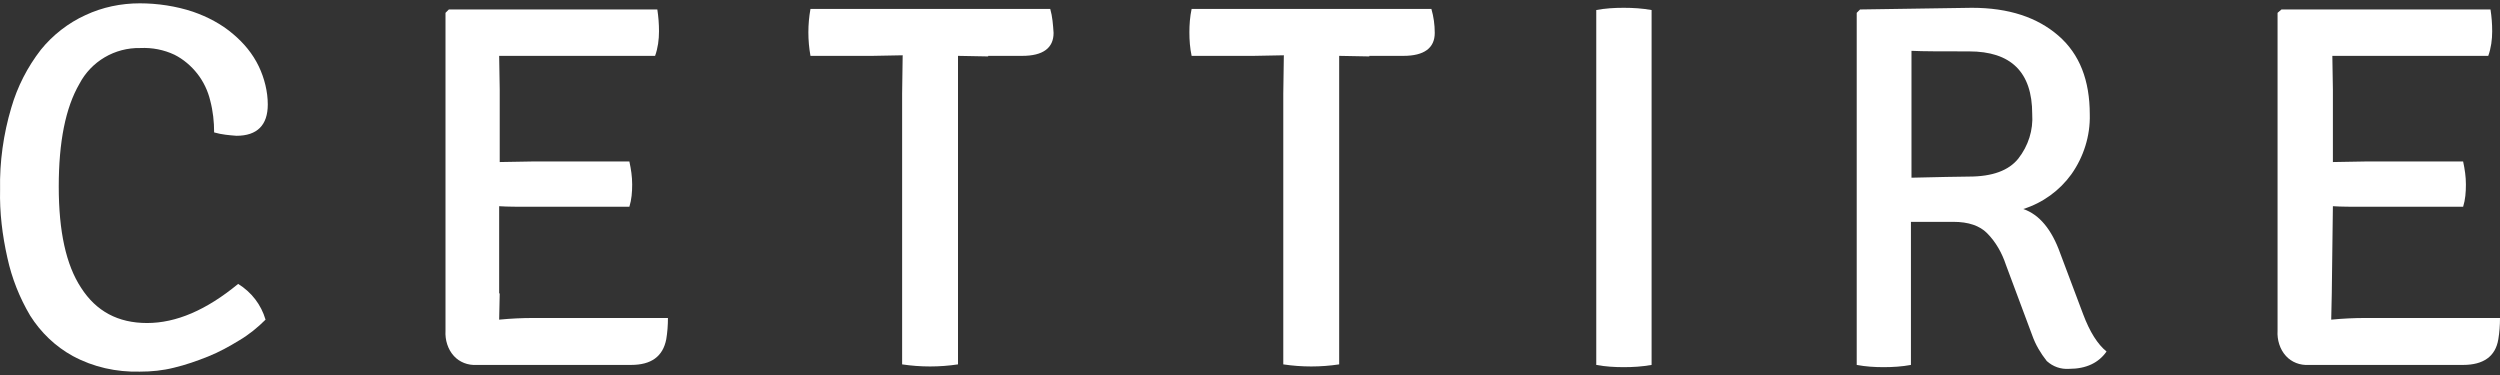 <svg width="160" height="24" viewBox="0 0 160 24" fill="none" xmlns="http://www.w3.org/2000/svg">
<rect x="0" y="0" width="160" height="24" fill="#333333" stroke="none"/>
<path d="M13.704 8.475C13.704 7.796 13.633 7.116 13.454 6.437C13.311 5.828 13.024 5.22 12.631 4.72C12.238 4.219 11.737 3.79 11.165 3.503C10.485 3.182 9.734 3.038 8.983 3.074C7.337 3.038 5.835 3.933 5.084 5.363C4.19 6.902 3.76 9.083 3.76 11.945C3.76 14.806 4.225 16.953 5.191 18.419C6.157 19.922 7.552 20.673 9.412 20.673C11.272 20.673 13.203 19.85 15.242 18.169C16.101 18.705 16.709 19.492 16.995 20.458C16.494 20.959 15.922 21.424 15.314 21.782C14.67 22.175 14.026 22.533 13.311 22.819C12.595 23.105 11.88 23.355 11.129 23.534C10.413 23.713 9.698 23.785 8.947 23.785C7.444 23.82 5.978 23.498 4.655 22.783C3.546 22.175 2.616 21.281 1.936 20.208C1.256 19.063 0.756 17.811 0.47 16.488C0.148 15.057 -0.031 13.59 0.005 12.124C-0.031 10.371 0.219 8.583 0.72 6.902C1.113 5.542 1.757 4.29 2.616 3.182C3.367 2.252 4.368 1.465 5.477 0.964C6.55 0.463 7.731 0.213 8.947 0.213C10.091 0.213 11.272 0.392 12.345 0.749C13.275 1.071 14.169 1.536 14.92 2.18C15.6 2.752 16.172 3.432 16.566 4.255C16.923 5.006 17.138 5.864 17.138 6.687C17.138 8.01 16.458 8.69 15.135 8.69C14.67 8.654 14.205 8.618 13.704 8.475Z" fill="white"/>
<path d="M31.982 18.777L31.946 20.458C32.661 20.387 33.413 20.351 34.128 20.351H42.748C42.748 20.816 42.713 21.281 42.641 21.71C42.426 22.819 41.675 23.355 40.388 23.355H30.515C29.943 23.391 29.407 23.177 29.049 22.783C28.655 22.354 28.477 21.746 28.512 21.173V0.821L28.727 0.606H42.069C42.14 1.071 42.176 1.536 42.176 2.001C42.176 2.538 42.105 3.074 41.926 3.575H31.946L31.982 5.721V10.371L34.056 10.335H40.28C40.388 10.836 40.459 11.301 40.459 11.802C40.459 12.303 40.423 12.768 40.28 13.233H34.021C33.162 13.233 32.483 13.233 31.946 13.197V18.777H31.982Z" fill="white"/>
<path d="M63.244 3.611L61.312 3.575V23.32C60.132 23.498 58.916 23.498 57.736 23.32V6.007L57.771 3.539H57.736L55.84 3.575H51.87C51.691 2.573 51.691 1.572 51.87 0.57H67.215C67.358 1.071 67.393 1.572 67.429 2.108C67.429 3.074 66.749 3.575 65.426 3.575H63.244V3.611Z" fill="white"/>
<path d="M87.639 3.611L85.707 3.575V23.32C84.527 23.498 83.311 23.498 82.13 23.32V6.007L82.166 3.539H82.13L80.234 3.575H76.264C76.157 3.074 76.121 2.573 76.121 2.073C76.121 1.572 76.157 1.071 76.264 0.57H91.609C91.752 1.071 91.824 1.572 91.824 2.108C91.824 3.074 91.144 3.575 89.821 3.575H87.639V3.611Z" fill="white"/>
<path d="M102.161 23.355V0.642C102.733 0.535 103.306 0.499 103.914 0.499C104.522 0.499 105.094 0.535 105.702 0.642V23.355C105.094 23.463 104.522 23.498 103.914 23.498C103.342 23.498 102.733 23.463 102.161 23.355Z" fill="white"/>
<path d="M119.045 0.606L126.199 0.499C128.559 0.499 130.384 1.107 131.743 2.287C133.102 3.468 133.746 5.149 133.746 7.331C133.782 8.69 133.352 10.049 132.565 11.158C131.814 12.195 130.741 12.982 129.489 13.376C130.527 13.733 131.314 14.699 131.85 16.201L133.317 20.1C133.746 21.245 134.247 22.032 134.819 22.497C134.318 23.212 133.531 23.606 132.422 23.606C131.886 23.642 131.385 23.463 130.992 23.105C130.598 22.604 130.276 22.068 130.062 21.46L128.38 16.953C128.13 16.201 127.737 15.486 127.164 14.914C126.699 14.449 125.984 14.198 125.018 14.198H122.3V23.355C121.727 23.463 121.119 23.498 120.547 23.498C119.975 23.498 119.402 23.463 118.83 23.355V0.821L119.045 0.606ZM122.335 3.253V11.373C124.052 11.337 125.304 11.301 126.02 11.301C127.522 11.301 128.559 10.908 129.167 10.156C129.811 9.334 130.133 8.332 130.062 7.295C130.062 4.612 128.702 3.289 126.02 3.289C124.303 3.289 123.087 3.289 122.335 3.253Z" fill="white"/>
<path d="M149.234 18.777L149.198 20.458C149.913 20.387 150.665 20.351 151.38 20.351H160C160 20.816 159.965 21.281 159.893 21.71C159.714 22.819 158.927 23.355 157.64 23.355H147.767C147.195 23.391 146.658 23.177 146.301 22.783C145.907 22.354 145.728 21.746 145.764 21.173V0.821L146.015 0.606H159.392C159.464 1.071 159.5 1.536 159.5 2.001C159.5 2.538 159.428 3.074 159.249 3.575H149.27L149.305 5.721V10.371L151.38 10.335H157.64C157.747 10.836 157.818 11.301 157.818 11.802C157.818 12.303 157.783 12.768 157.64 13.233H151.38C150.522 13.233 149.842 13.233 149.305 13.197L149.234 18.777Z" fill="white"/>
</svg>
